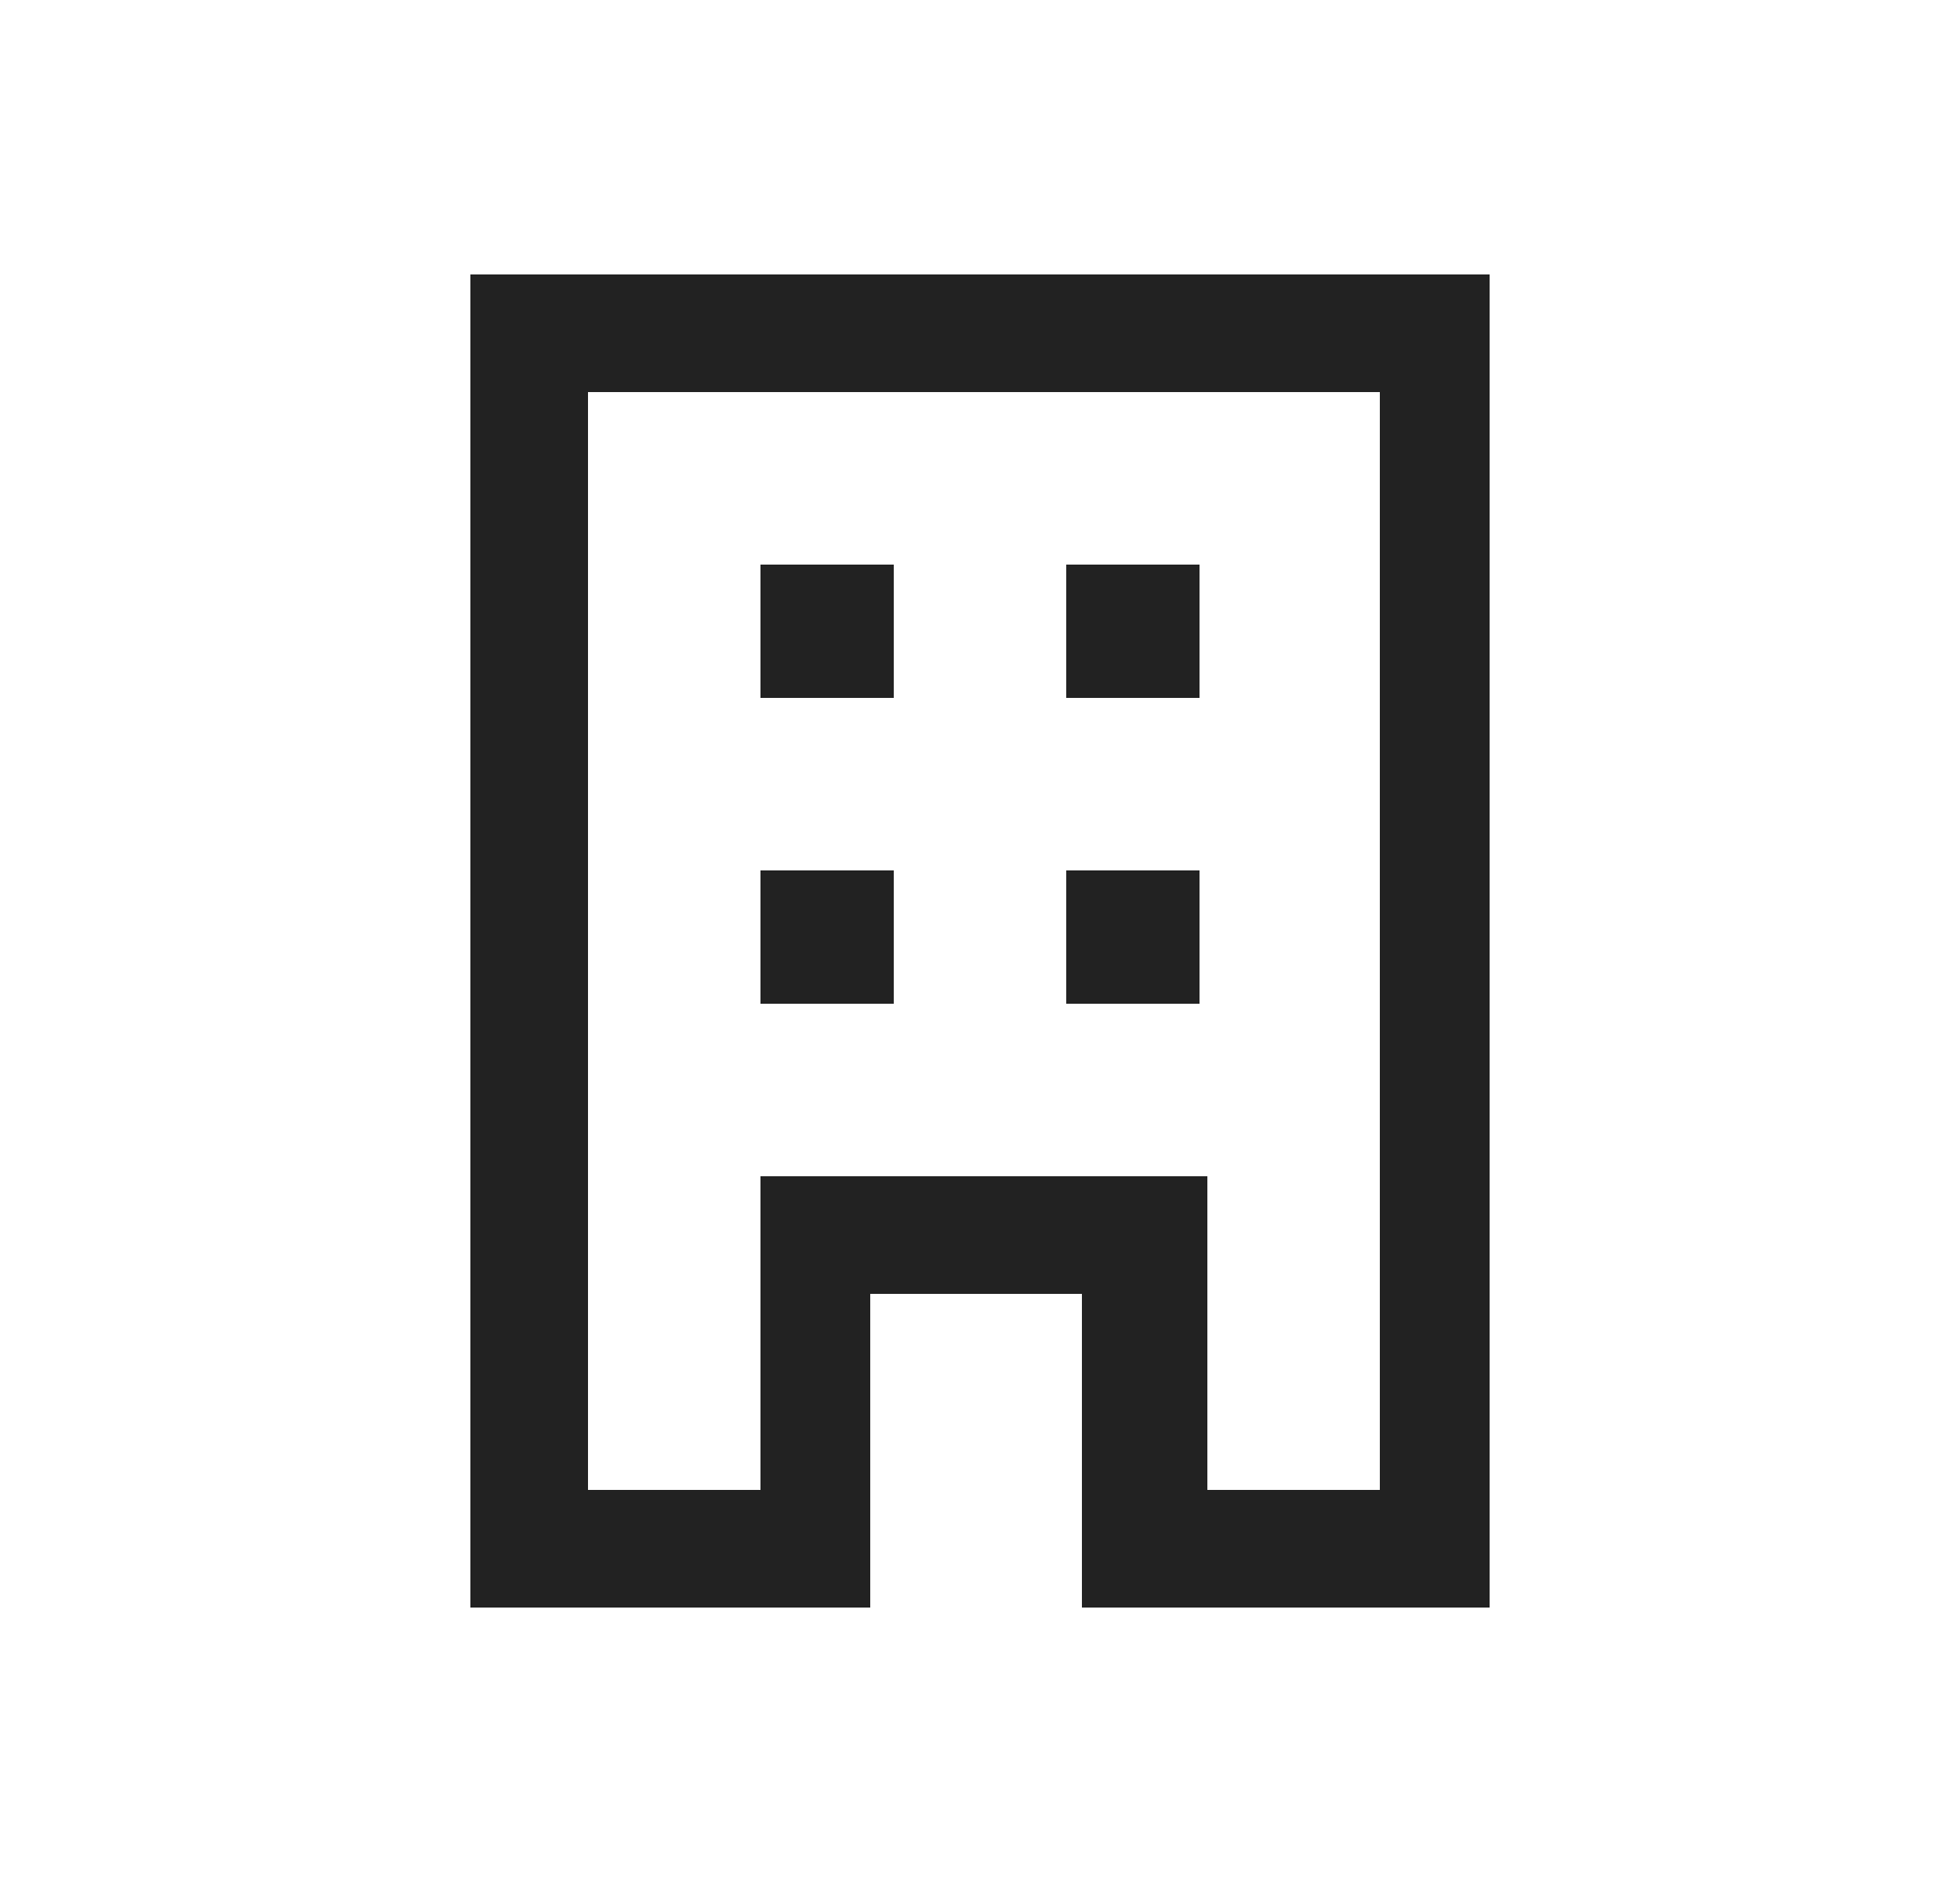 <svg width="25" height="24" viewBox="0 0 25 24" fill="none" xmlns="http://www.w3.org/2000/svg">
<path d="M6 20.5V3.5H19V20.5H13.8V16.5H11.1V20.5H5.9H6ZM7.5 19H9.7V15H15.4V19H17.6V5H7.5V19ZM9.7 12.8H11.4V11.1H9.7V12.8ZM9.7 8.9H11.4V7.2H9.7V8.9ZM13.6 12.8H15.3V11.1H13.6V12.8ZM13.6 8.9H15.3V7.2H13.6V8.9Z" fill="#222222"/>
</svg>
